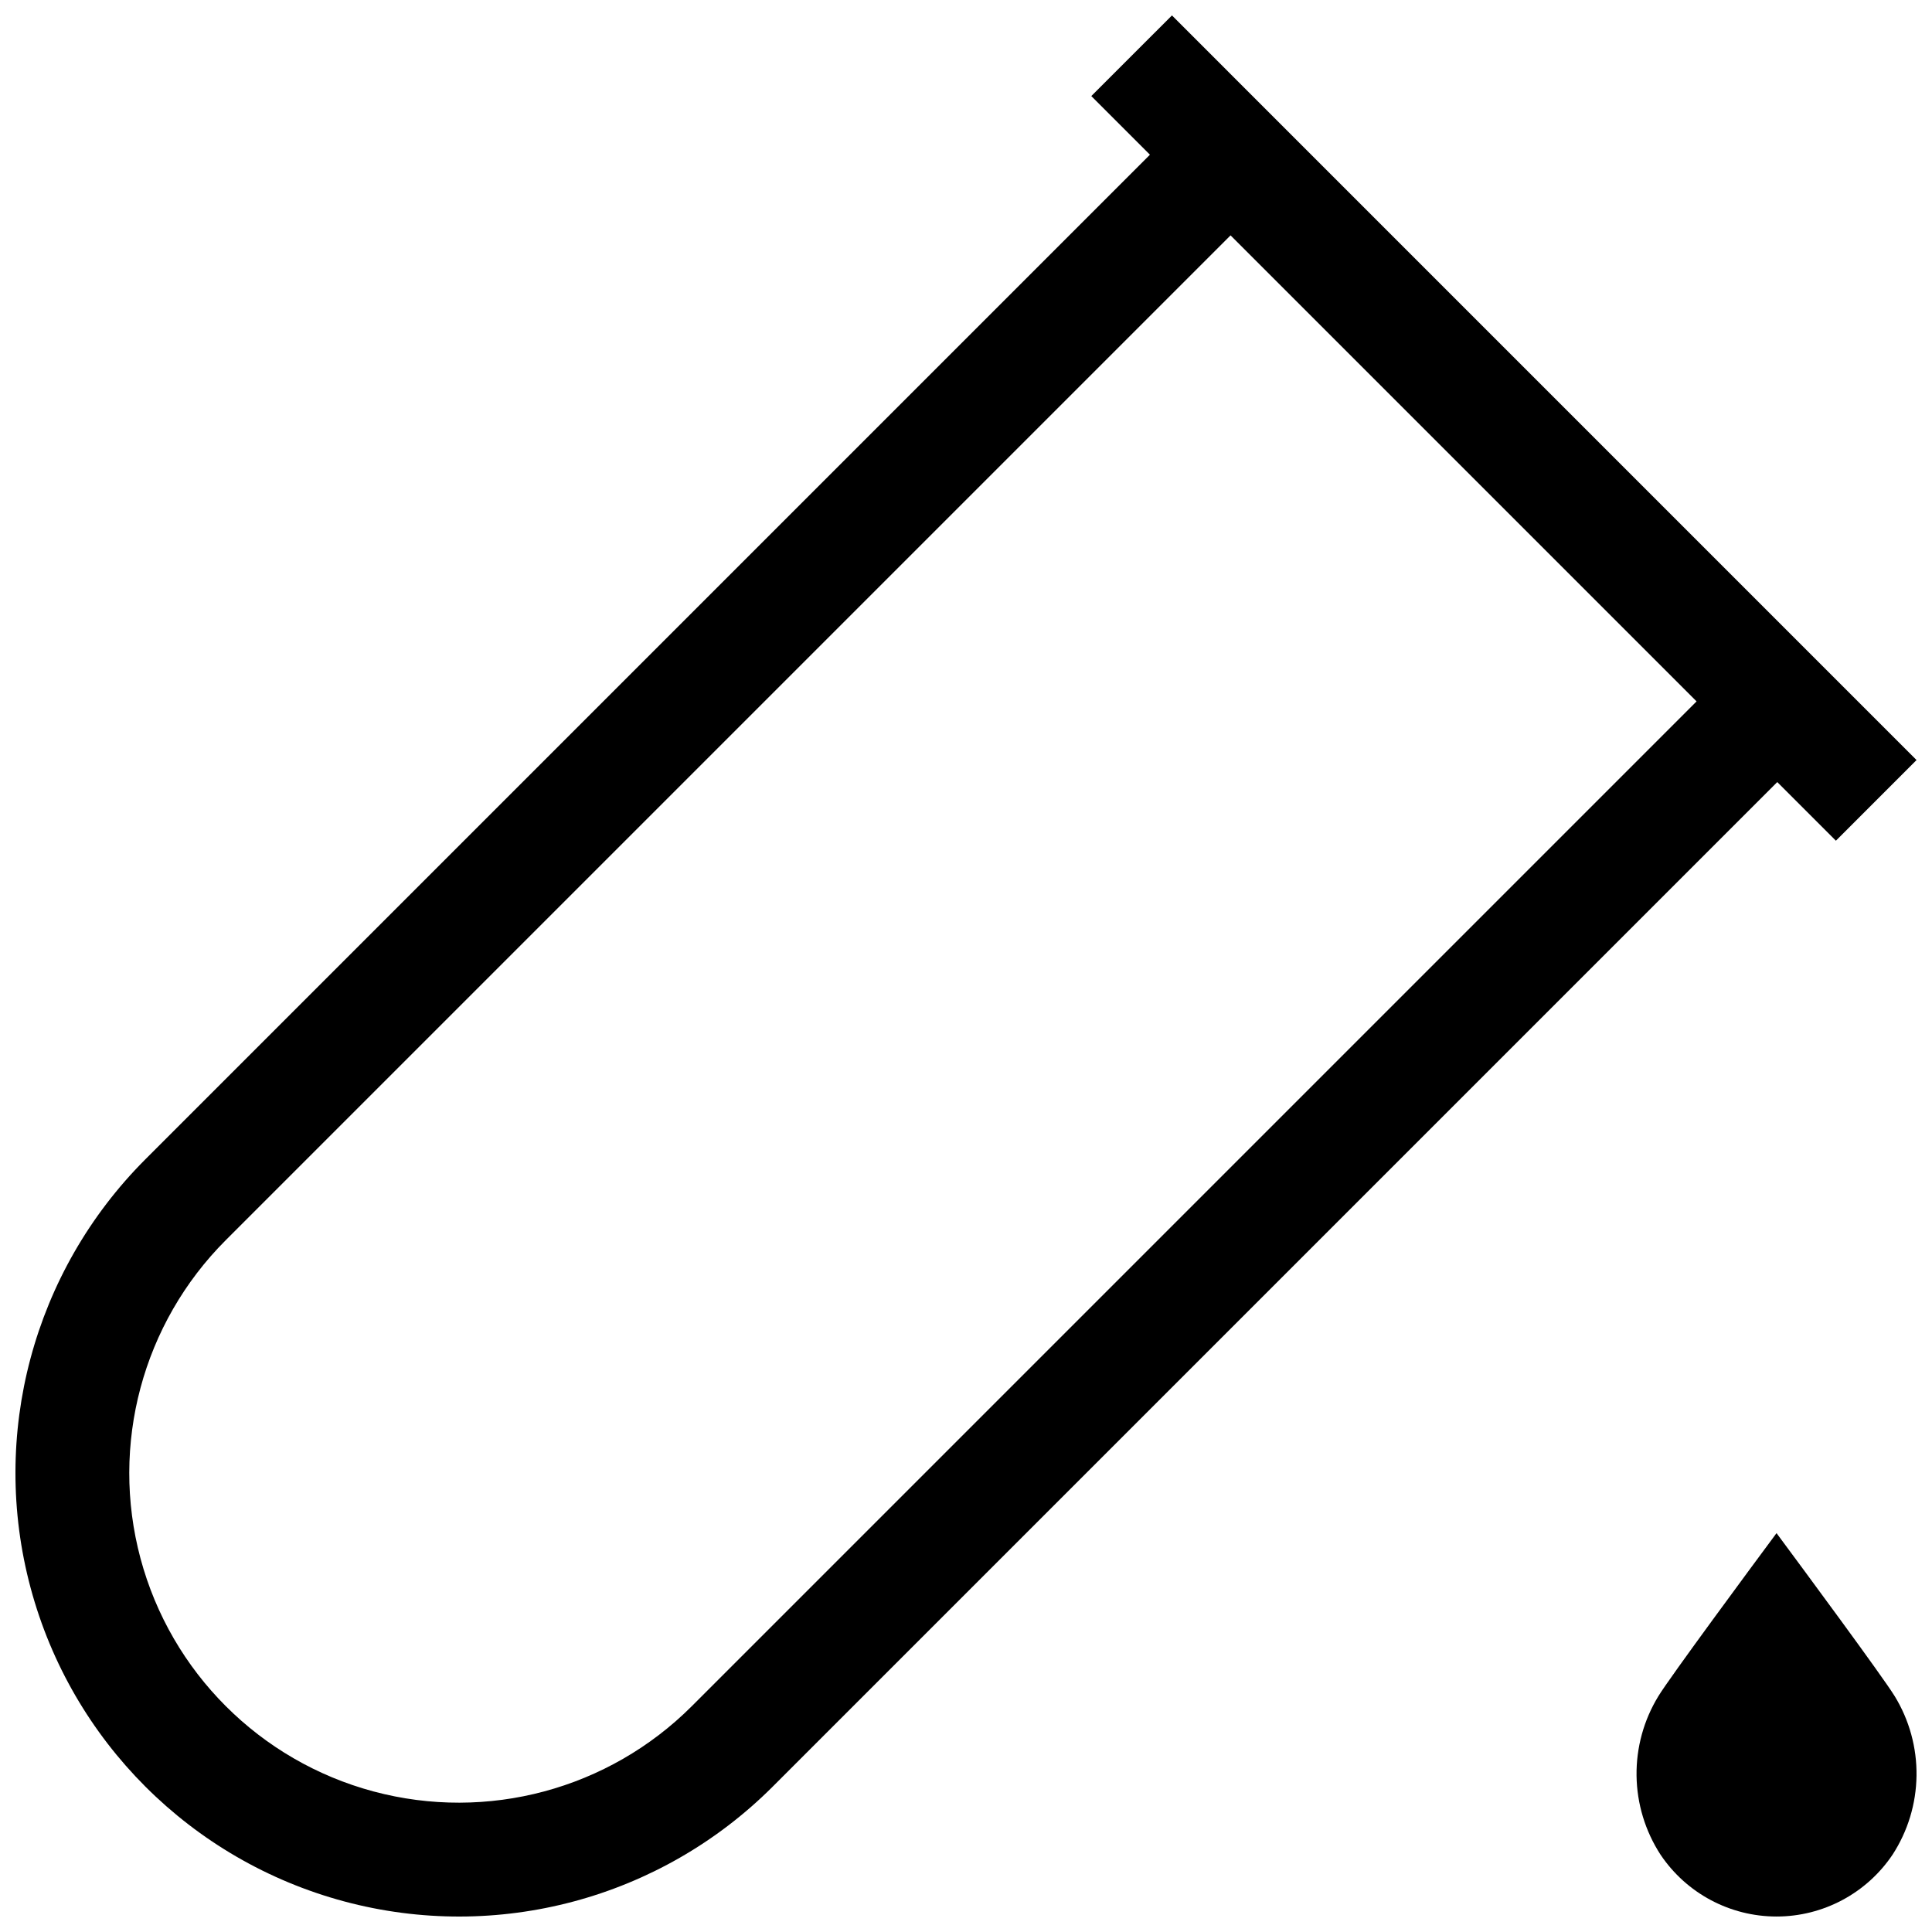 <?xml version="1.0" encoding="UTF-8"?>
<!-- Uploaded to: SVG Find, www.svgrepo.com, Generator: SVG Find Mixer Tools -->
<svg width="800px" height="800px" version="1.1" viewBox="144 144 512 512" xmlns="http://www.w3.org/2000/svg">
 <defs>
  <clipPath id="b">
   <path d="m148.09 148.09h503.81v503.81h-503.81z"/>
  </clipPath>
  <clipPath id="a">
   <path d="m577 550h74.902v101.9h-74.902z"/>
  </clipPath>
 </defs>
 <g>
  <g clip-path="url(#b)">
   <path d="m651.9 345.42-197.32-197.33-21.375 21.371 15.539 15.539-266.27 266.28c-29.664 29.703-41.238 72.973-30.363 113.52s42.547 72.215 83.094 83.09 83.812-0.699 113.52-30.363l266.27-266.27 15.539 15.539zm-324.56 250.73c-22.062 22.059-54.215 30.676-84.352 22.602-30.137-8.074-53.676-31.613-61.754-61.75-8.074-30.137 0.543-62.293 22.605-84.355l266.27-266.27 123.5 123.5z"/>
  </g>
  <g clip-path="url(#a)">
   <path d="m646.11 593.5c-3.098-5.066-24.625-34.195-31.312-43.203-6.684 9.008-28.215 38.137-31.312 43.203h0.004c-3.883 6.34-5.887 13.652-5.789 21.082 0.102 7.434 2.301 14.688 6.352 20.922 6.875 10.246 18.406 16.395 30.746 16.395 12.34 0 23.871-6.148 30.75-16.395 4.047-6.234 6.25-13.488 6.348-20.922 0.102-7.43-1.906-14.742-5.785-21.082z"/>
  </g>
 </g>
</svg>